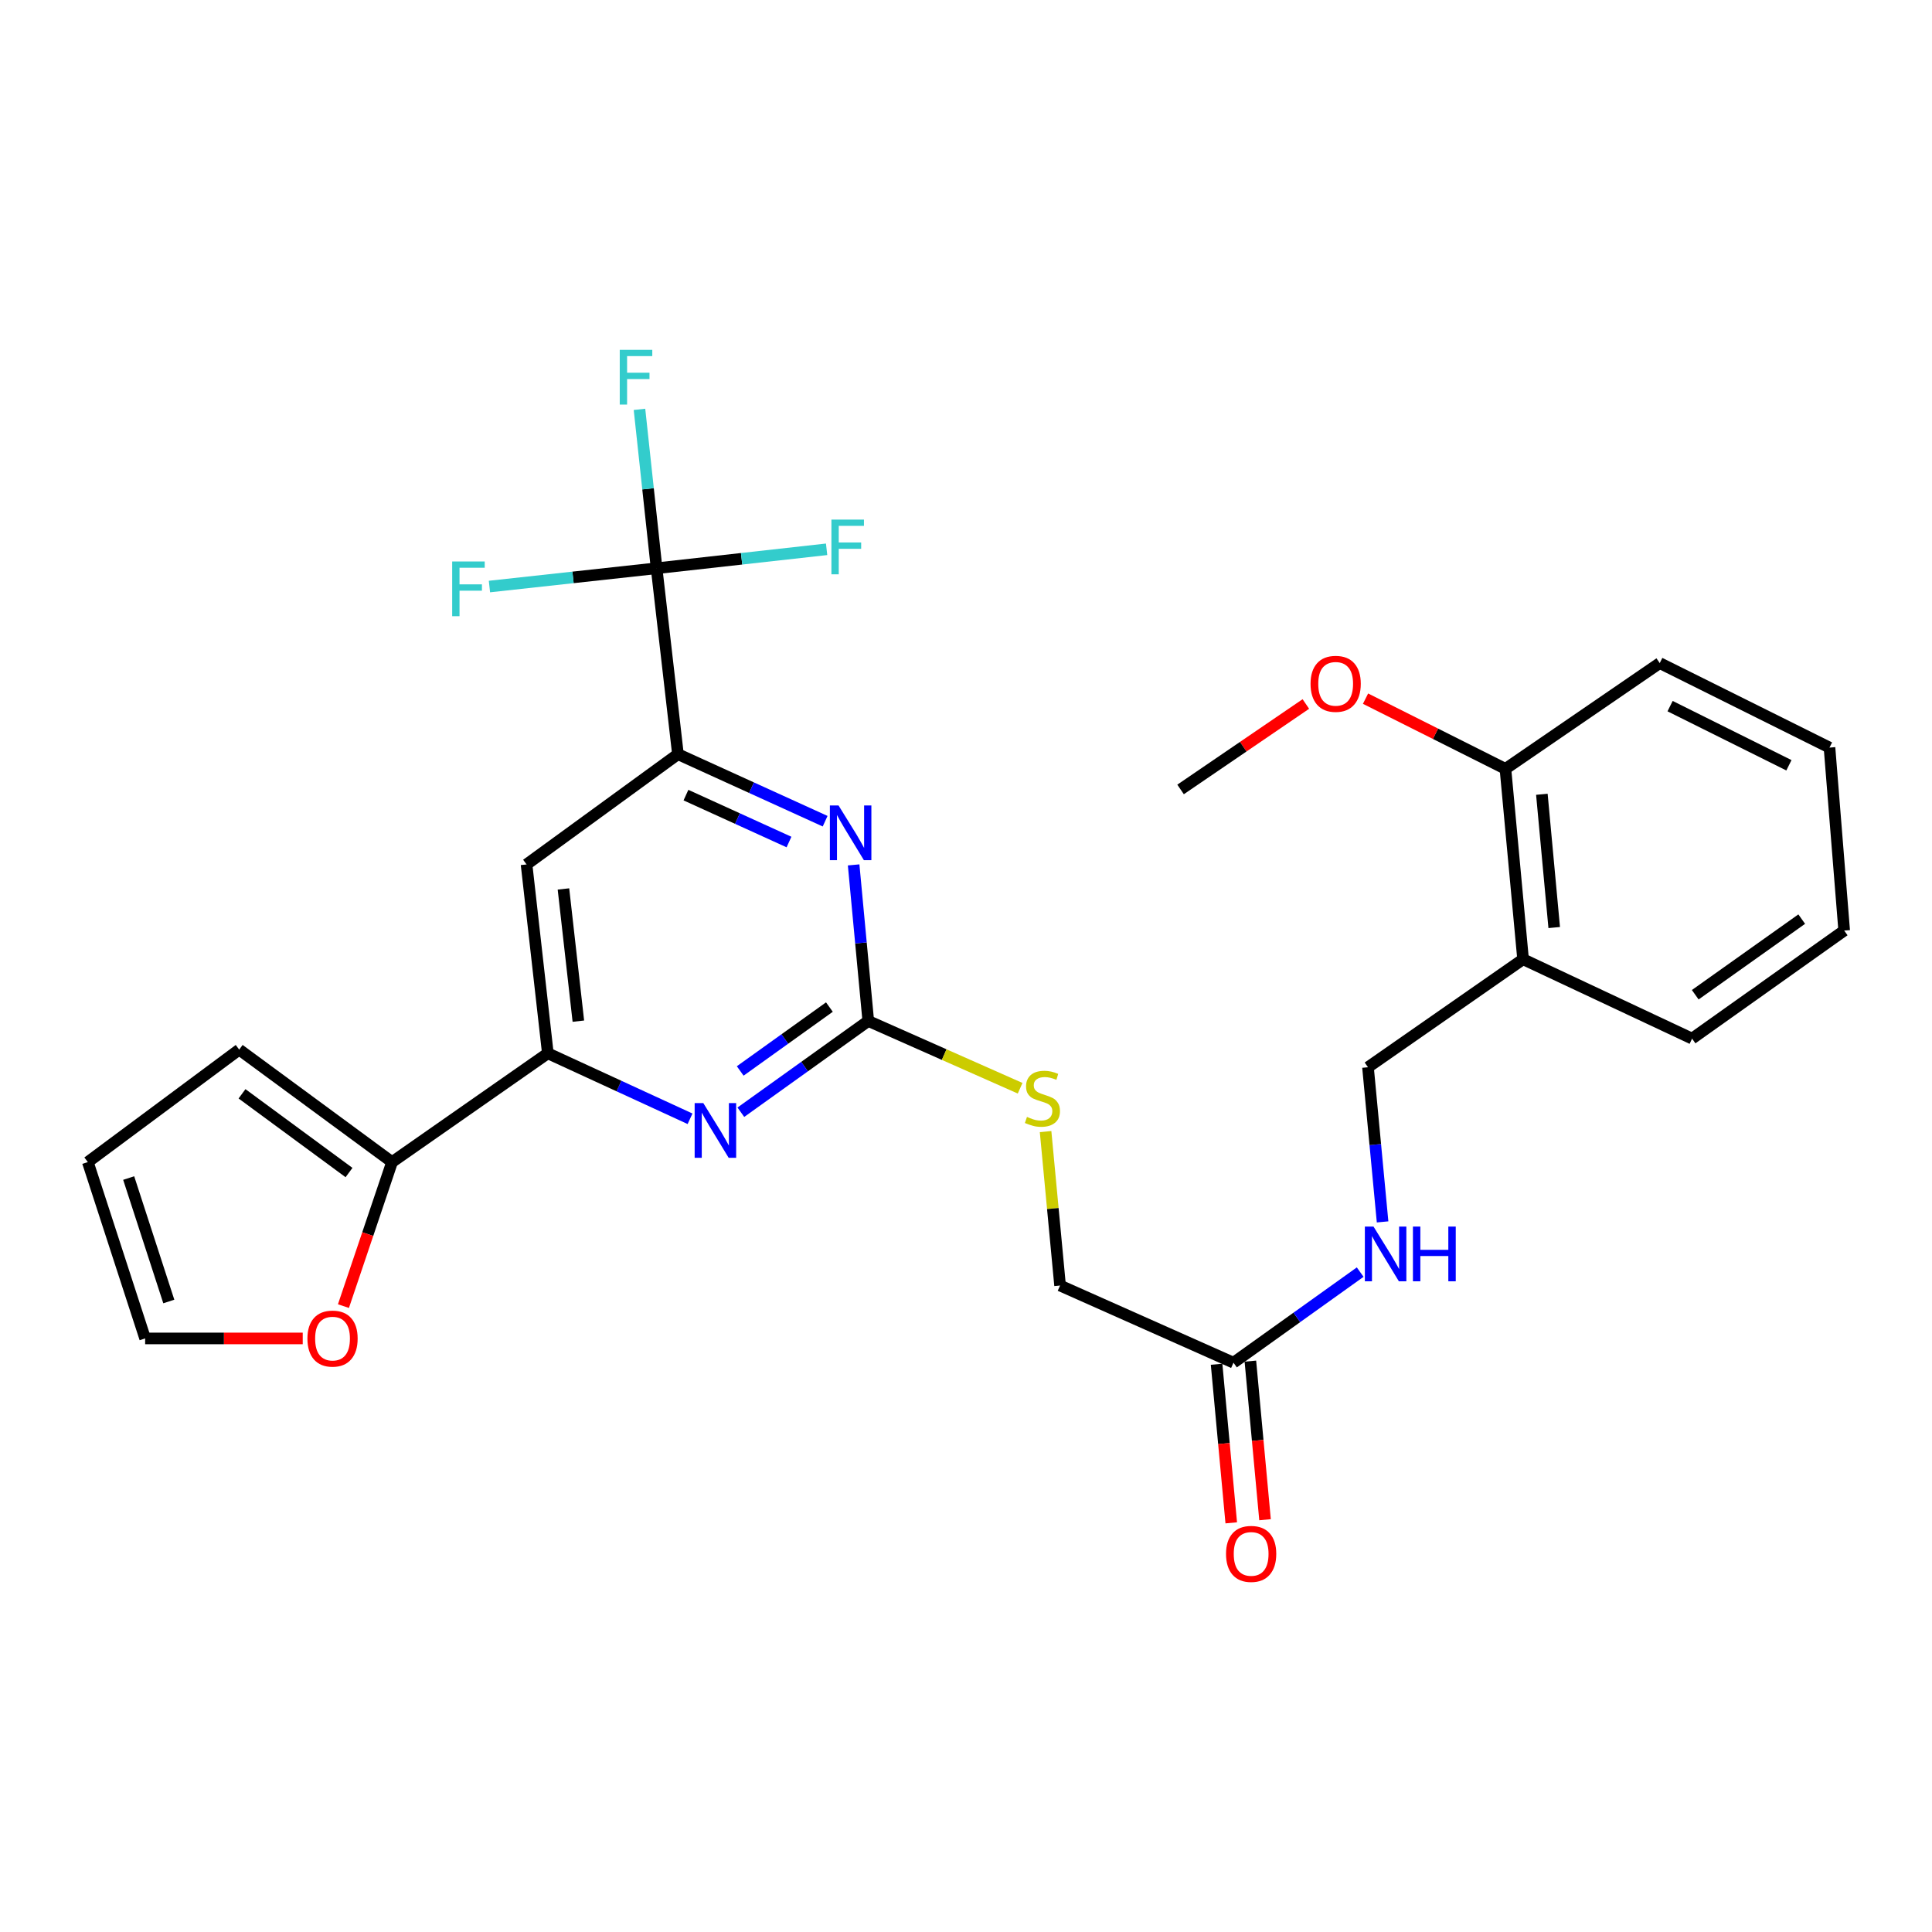 <?xml version='1.0' encoding='iso-8859-1'?>
<svg version='1.1' baseProfile='full'
              xmlns='http://www.w3.org/2000/svg'
                      xmlns:rdkit='http://www.rdkit.org/xml'
                      xmlns:xlink='http://www.w3.org/1999/xlink'
                  xml:space='preserve'
width='1000px' height='1000px' viewBox='0 0 1000 1000'>
<!-- END OF HEADER -->
<rect style='opacity:1.0;fill:#FFFFFF;stroke:none' width='1000' height='1000' x='0' y='0'> </rect>
<path class='bond-2' d='M 449.415,528.449 L 445.627,488.059' style='fill:none;fill-rule:evenodd;stroke:#000000;stroke-width:6px;stroke-linecap:butt;stroke-linejoin:miter;stroke-opacity:1' />
<path class='bond-2' d='M 445.627,488.059 L 441.84,447.669' style='fill:none;fill-rule:evenodd;stroke:#0000FF;stroke-width:6px;stroke-linecap:butt;stroke-linejoin:miter;stroke-opacity:1' />
<path class='bond-3' d='M 449.415,528.449 L 416.44,552.068' style='fill:none;fill-rule:evenodd;stroke:#000000;stroke-width:6px;stroke-linecap:butt;stroke-linejoin:miter;stroke-opacity:1' />
<path class='bond-3' d='M 416.44,552.068 L 383.466,575.687' style='fill:none;fill-rule:evenodd;stroke:#0000FF;stroke-width:6px;stroke-linecap:butt;stroke-linejoin:miter;stroke-opacity:1' />
<path class='bond-3' d='M 429.297,521.258 L 406.214,537.791' style='fill:none;fill-rule:evenodd;stroke:#000000;stroke-width:6px;stroke-linecap:butt;stroke-linejoin:miter;stroke-opacity:1' />
<path class='bond-3' d='M 406.214,537.791 L 383.132,554.325' style='fill:none;fill-rule:evenodd;stroke:#0000FF;stroke-width:6px;stroke-linecap:butt;stroke-linejoin:miter;stroke-opacity:1' />
<path class='bond-10' d='M 449.415,528.449 L 488.715,545.862' style='fill:none;fill-rule:evenodd;stroke:#000000;stroke-width:6px;stroke-linecap:butt;stroke-linejoin:miter;stroke-opacity:1' />
<path class='bond-10' d='M 488.715,545.862 L 528.016,563.275' style='fill:none;fill-rule:evenodd;stroke:#CCCC00;stroke-width:6px;stroke-linecap:butt;stroke-linejoin:miter;stroke-opacity:1' />
<path class='bond-0' d='M 339.854,294.128 L 350.898,390.362' style='fill:none;fill-rule:evenodd;stroke:#000000;stroke-width:6px;stroke-linecap:butt;stroke-linejoin:miter;stroke-opacity:1' />
<path class='bond-18' d='M 339.854,294.128 L 296.596,298.86' style='fill:none;fill-rule:evenodd;stroke:#000000;stroke-width:6px;stroke-linecap:butt;stroke-linejoin:miter;stroke-opacity:1' />
<path class='bond-18' d='M 296.596,298.86 L 253.338,303.592' style='fill:none;fill-rule:evenodd;stroke:#33CCCC;stroke-width:6px;stroke-linecap:butt;stroke-linejoin:miter;stroke-opacity:1' />
<path class='bond-19' d='M 339.854,294.128 L 383.854,289.223' style='fill:none;fill-rule:evenodd;stroke:#000000;stroke-width:6px;stroke-linecap:butt;stroke-linejoin:miter;stroke-opacity:1' />
<path class='bond-19' d='M 383.854,289.223 L 427.853,284.319' style='fill:none;fill-rule:evenodd;stroke:#33CCCC;stroke-width:6px;stroke-linecap:butt;stroke-linejoin:miter;stroke-opacity:1' />
<path class='bond-20' d='M 339.854,294.128 L 335.424,253.007' style='fill:none;fill-rule:evenodd;stroke:#000000;stroke-width:6px;stroke-linecap:butt;stroke-linejoin:miter;stroke-opacity:1' />
<path class='bond-20' d='M 335.424,253.007 L 330.994,211.887' style='fill:none;fill-rule:evenodd;stroke:#33CCCC;stroke-width:6px;stroke-linecap:butt;stroke-linejoin:miter;stroke-opacity:1' />
<path class='bond-1' d='M 350.898,390.362 L 388.993,407.708' style='fill:none;fill-rule:evenodd;stroke:#000000;stroke-width:6px;stroke-linecap:butt;stroke-linejoin:miter;stroke-opacity:1' />
<path class='bond-1' d='M 388.993,407.708 L 427.088,425.055' style='fill:none;fill-rule:evenodd;stroke:#0000FF;stroke-width:6px;stroke-linecap:butt;stroke-linejoin:miter;stroke-opacity:1' />
<path class='bond-1' d='M 355.049,411.548 L 381.715,423.69' style='fill:none;fill-rule:evenodd;stroke:#000000;stroke-width:6px;stroke-linecap:butt;stroke-linejoin:miter;stroke-opacity:1' />
<path class='bond-1' d='M 381.715,423.69 L 408.382,435.833' style='fill:none;fill-rule:evenodd;stroke:#0000FF;stroke-width:6px;stroke-linecap:butt;stroke-linejoin:miter;stroke-opacity:1' />
<path class='bond-28' d='M 350.898,390.362 L 272.537,447.425' style='fill:none;fill-rule:evenodd;stroke:#000000;stroke-width:6px;stroke-linecap:butt;stroke-linejoin:miter;stroke-opacity:1' />
<path class='bond-4' d='M 357.166,579.077 L 320.364,562.129' style='fill:none;fill-rule:evenodd;stroke:#0000FF;stroke-width:6px;stroke-linecap:butt;stroke-linejoin:miter;stroke-opacity:1' />
<path class='bond-4' d='M 320.364,562.129 L 283.561,545.181' style='fill:none;fill-rule:evenodd;stroke:#000000;stroke-width:6px;stroke-linecap:butt;stroke-linejoin:miter;stroke-opacity:1' />
<path class='bond-5' d='M 283.561,545.181 L 272.537,447.425' style='fill:none;fill-rule:evenodd;stroke:#000000;stroke-width:6px;stroke-linecap:butt;stroke-linejoin:miter;stroke-opacity:1' />
<path class='bond-5' d='M 299.358,528.55 L 291.641,460.12' style='fill:none;fill-rule:evenodd;stroke:#000000;stroke-width:6px;stroke-linecap:butt;stroke-linejoin:miter;stroke-opacity:1' />
<path class='bond-6' d='M 283.561,545.181 L 202.927,601.493' style='fill:none;fill-rule:evenodd;stroke:#000000;stroke-width:6px;stroke-linecap:butt;stroke-linejoin:miter;stroke-opacity:1' />
<path class='bond-8' d='M 202.927,601.493 L 190.346,638.768' style='fill:none;fill-rule:evenodd;stroke:#000000;stroke-width:6px;stroke-linecap:butt;stroke-linejoin:miter;stroke-opacity:1' />
<path class='bond-8' d='M 190.346,638.768 L 177.764,676.042' style='fill:none;fill-rule:evenodd;stroke:#FF0000;stroke-width:6px;stroke-linecap:butt;stroke-linejoin:miter;stroke-opacity:1' />
<path class='bond-12' d='M 202.927,601.493 L 123.806,543.278' style='fill:none;fill-rule:evenodd;stroke:#000000;stroke-width:6px;stroke-linecap:butt;stroke-linejoin:miter;stroke-opacity:1' />
<path class='bond-12' d='M 180.652,606.906 L 125.267,566.155' style='fill:none;fill-rule:evenodd;stroke:#000000;stroke-width:6px;stroke-linecap:butt;stroke-linejoin:miter;stroke-opacity:1' />
<path class='bond-7' d='M 638.449,705.327 L 548.693,665.385' style='fill:none;fill-rule:evenodd;stroke:#000000;stroke-width:6px;stroke-linecap:butt;stroke-linejoin:miter;stroke-opacity:1' />
<path class='bond-11' d='M 638.449,705.327 L 671.239,681.885' style='fill:none;fill-rule:evenodd;stroke:#000000;stroke-width:6px;stroke-linecap:butt;stroke-linejoin:miter;stroke-opacity:1' />
<path class='bond-11' d='M 671.239,681.885 L 704.03,658.442' style='fill:none;fill-rule:evenodd;stroke:#0000FF;stroke-width:6px;stroke-linecap:butt;stroke-linejoin:miter;stroke-opacity:1' />
<path class='bond-17' d='M 629.705,706.135 L 633.499,747.178' style='fill:none;fill-rule:evenodd;stroke:#000000;stroke-width:6px;stroke-linecap:butt;stroke-linejoin:miter;stroke-opacity:1' />
<path class='bond-17' d='M 633.499,747.178 L 637.293,788.22' style='fill:none;fill-rule:evenodd;stroke:#FF0000;stroke-width:6px;stroke-linecap:butt;stroke-linejoin:miter;stroke-opacity:1' />
<path class='bond-17' d='M 647.192,704.519 L 650.986,745.561' style='fill:none;fill-rule:evenodd;stroke:#000000;stroke-width:6px;stroke-linecap:butt;stroke-linejoin:miter;stroke-opacity:1' />
<path class='bond-17' d='M 650.986,745.561 L 654.78,786.604' style='fill:none;fill-rule:evenodd;stroke:#FF0000;stroke-width:6px;stroke-linecap:butt;stroke-linejoin:miter;stroke-opacity:1' />
<path class='bond-14' d='M 156.693,692.771 L 115.908,692.771' style='fill:none;fill-rule:evenodd;stroke:#FF0000;stroke-width:6px;stroke-linecap:butt;stroke-linejoin:miter;stroke-opacity:1' />
<path class='bond-14' d='M 115.908,692.771 L 75.123,692.771' style='fill:none;fill-rule:evenodd;stroke:#000000;stroke-width:6px;stroke-linecap:butt;stroke-linejoin:miter;stroke-opacity:1' />
<path class='bond-9' d='M 788.341,496.498 L 708.068,552.41' style='fill:none;fill-rule:evenodd;stroke:#000000;stroke-width:6px;stroke-linecap:butt;stroke-linejoin:miter;stroke-opacity:1' />
<path class='bond-15' d='M 788.341,496.498 L 779.209,397.962' style='fill:none;fill-rule:evenodd;stroke:#000000;stroke-width:6px;stroke-linecap:butt;stroke-linejoin:miter;stroke-opacity:1' />
<path class='bond-15' d='M 804.457,480.097 L 798.065,411.122' style='fill:none;fill-rule:evenodd;stroke:#000000;stroke-width:6px;stroke-linecap:butt;stroke-linejoin:miter;stroke-opacity:1' />
<path class='bond-23' d='M 788.341,496.498 L 875.814,537.581' style='fill:none;fill-rule:evenodd;stroke:#000000;stroke-width:6px;stroke-linecap:butt;stroke-linejoin:miter;stroke-opacity:1' />
<path class='bond-21' d='M 541.191,585.706 L 544.942,625.546' style='fill:none;fill-rule:evenodd;stroke:#CCCC00;stroke-width:6px;stroke-linecap:butt;stroke-linejoin:miter;stroke-opacity:1' />
<path class='bond-21' d='M 544.942,625.546 L 548.693,665.385' style='fill:none;fill-rule:evenodd;stroke:#000000;stroke-width:6px;stroke-linecap:butt;stroke-linejoin:miter;stroke-opacity:1' />
<path class='bond-13' d='M 715.624,632.448 L 711.846,592.429' style='fill:none;fill-rule:evenodd;stroke:#0000FF;stroke-width:6px;stroke-linecap:butt;stroke-linejoin:miter;stroke-opacity:1' />
<path class='bond-13' d='M 711.846,592.429 L 708.068,552.41' style='fill:none;fill-rule:evenodd;stroke:#000000;stroke-width:6px;stroke-linecap:butt;stroke-linejoin:miter;stroke-opacity:1' />
<path class='bond-16' d='M 123.806,543.278 L 45.455,601.493' style='fill:none;fill-rule:evenodd;stroke:#000000;stroke-width:6px;stroke-linecap:butt;stroke-linejoin:miter;stroke-opacity:1' />
<path class='bond-29' d='M 75.123,692.771 L 45.455,601.493' style='fill:none;fill-rule:evenodd;stroke:#000000;stroke-width:6px;stroke-linecap:butt;stroke-linejoin:miter;stroke-opacity:1' />
<path class='bond-29' d='M 87.373,673.651 L 66.606,609.756' style='fill:none;fill-rule:evenodd;stroke:#000000;stroke-width:6px;stroke-linecap:butt;stroke-linejoin:miter;stroke-opacity:1' />
<path class='bond-22' d='M 779.209,397.962 L 743.002,379.792' style='fill:none;fill-rule:evenodd;stroke:#000000;stroke-width:6px;stroke-linecap:butt;stroke-linejoin:miter;stroke-opacity:1' />
<path class='bond-22' d='M 743.002,379.792 L 706.794,361.621' style='fill:none;fill-rule:evenodd;stroke:#FF0000;stroke-width:6px;stroke-linecap:butt;stroke-linejoin:miter;stroke-opacity:1' />
<path class='bond-24' d='M 779.209,397.962 L 859.082,343.211' style='fill:none;fill-rule:evenodd;stroke:#000000;stroke-width:6px;stroke-linecap:butt;stroke-linejoin:miter;stroke-opacity:1' />
<path class='bond-25' d='M 675.907,364.388 L 643.485,386.502' style='fill:none;fill-rule:evenodd;stroke:#FF0000;stroke-width:6px;stroke-linecap:butt;stroke-linejoin:miter;stroke-opacity:1' />
<path class='bond-25' d='M 643.485,386.502 L 611.063,408.615' style='fill:none;fill-rule:evenodd;stroke:#000000;stroke-width:6px;stroke-linecap:butt;stroke-linejoin:miter;stroke-opacity:1' />
<path class='bond-26' d='M 875.814,537.581 L 954.545,481.659' style='fill:none;fill-rule:evenodd;stroke:#000000;stroke-width:6px;stroke-linecap:butt;stroke-linejoin:miter;stroke-opacity:1' />
<path class='bond-26' d='M 877.455,514.876 L 932.567,475.73' style='fill:none;fill-rule:evenodd;stroke:#000000;stroke-width:6px;stroke-linecap:butt;stroke-linejoin:miter;stroke-opacity:1' />
<path class='bond-30' d='M 859.082,343.211 L 946.945,386.947' style='fill:none;fill-rule:evenodd;stroke:#000000;stroke-width:6px;stroke-linecap:butt;stroke-linejoin:miter;stroke-opacity:1' />
<path class='bond-30' d='M 864.436,365.492 L 925.94,396.107' style='fill:none;fill-rule:evenodd;stroke:#000000;stroke-width:6px;stroke-linecap:butt;stroke-linejoin:miter;stroke-opacity:1' />
<path class='bond-27' d='M 954.545,481.659 L 946.945,386.947' style='fill:none;fill-rule:evenodd;stroke:#000000;stroke-width:6px;stroke-linecap:butt;stroke-linejoin:miter;stroke-opacity:1' />
<path  class='atom-3' d='M 434.023 416.904
L 443.303 431.904
Q 444.223 433.384, 445.703 436.064
Q 447.183 438.744, 447.263 438.904
L 447.263 416.904
L 451.023 416.904
L 451.023 445.224
L 447.143 445.224
L 437.183 428.824
Q 436.023 426.904, 434.783 424.704
Q 433.583 422.504, 433.223 421.824
L 433.223 445.224
L 429.543 445.224
L 429.543 416.904
L 434.023 416.904
' fill='#0000FF'/>
<path  class='atom-4' d='M 364.033 570.962
L 373.313 585.962
Q 374.233 587.442, 375.713 590.122
Q 377.193 592.802, 377.273 592.962
L 377.273 570.962
L 381.033 570.962
L 381.033 599.282
L 377.153 599.282
L 367.193 582.882
Q 366.033 580.962, 364.793 578.762
Q 363.593 576.562, 363.233 575.882
L 363.233 599.282
L 359.553 599.282
L 359.553 570.962
L 364.033 570.962
' fill='#0000FF'/>
<path  class='atom-9' d='M 159.118 692.851
Q 159.118 686.051, 162.478 682.251
Q 165.838 678.451, 172.118 678.451
Q 178.398 678.451, 181.758 682.251
Q 185.118 686.051, 185.118 692.851
Q 185.118 699.731, 181.718 703.651
Q 178.318 707.531, 172.118 707.531
Q 165.878 707.531, 162.478 703.651
Q 159.118 699.771, 159.118 692.851
M 172.118 704.331
Q 176.438 704.331, 178.758 701.451
Q 181.118 698.531, 181.118 692.851
Q 181.118 687.291, 178.758 684.491
Q 176.438 681.651, 172.118 681.651
Q 167.798 681.651, 165.438 684.451
Q 163.118 687.251, 163.118 692.851
Q 163.118 698.571, 165.438 701.451
Q 167.798 704.331, 172.118 704.331
' fill='#FF0000'/>
<path  class='atom-11' d='M 531.561 578.111
Q 531.881 578.231, 533.201 578.791
Q 534.521 579.351, 535.961 579.711
Q 537.441 580.031, 538.881 580.031
Q 541.561 580.031, 543.121 578.751
Q 544.681 577.431, 544.681 575.151
Q 544.681 573.591, 543.881 572.631
Q 543.121 571.671, 541.921 571.151
Q 540.721 570.631, 538.721 570.031
Q 536.201 569.271, 534.681 568.551
Q 533.201 567.831, 532.121 566.311
Q 531.081 564.791, 531.081 562.231
Q 531.081 558.671, 533.481 556.471
Q 535.921 554.271, 540.721 554.271
Q 544.001 554.271, 547.721 555.831
L 546.801 558.911
Q 543.401 557.511, 540.841 557.511
Q 538.081 557.511, 536.561 558.671
Q 535.041 559.791, 535.081 561.751
Q 535.081 563.271, 535.841 564.191
Q 536.641 565.111, 537.761 565.631
Q 538.921 566.151, 540.841 566.751
Q 543.401 567.551, 544.921 568.351
Q 546.441 569.151, 547.521 570.791
Q 548.641 572.391, 548.641 575.151
Q 548.641 579.071, 546.001 581.191
Q 543.401 583.271, 539.041 583.271
Q 536.521 583.271, 534.601 582.711
Q 532.721 582.191, 530.481 581.271
L 531.561 578.111
' fill='#CCCC00'/>
<path  class='atom-12' d='M 710.93 634.874
L 720.21 649.874
Q 721.13 651.354, 722.61 654.034
Q 724.09 656.714, 724.17 656.874
L 724.17 634.874
L 727.93 634.874
L 727.93 663.194
L 724.05 663.194
L 714.09 646.794
Q 712.93 644.874, 711.69 642.674
Q 710.49 640.474, 710.13 639.794
L 710.13 663.194
L 706.45 663.194
L 706.45 634.874
L 710.93 634.874
' fill='#0000FF'/>
<path  class='atom-12' d='M 731.33 634.874
L 735.17 634.874
L 735.17 646.914
L 749.65 646.914
L 749.65 634.874
L 753.49 634.874
L 753.49 663.194
L 749.65 663.194
L 749.65 650.114
L 735.17 650.114
L 735.17 663.194
L 731.33 663.194
L 731.33 634.874
' fill='#0000FF'/>
<path  class='atom-18' d='M 634.59 804.294
Q 634.59 797.494, 637.95 793.694
Q 641.31 789.894, 647.59 789.894
Q 653.87 789.894, 657.23 793.694
Q 660.59 797.494, 660.59 804.294
Q 660.59 811.174, 657.19 815.094
Q 653.79 818.974, 647.59 818.974
Q 641.35 818.974, 637.95 815.094
Q 634.59 811.214, 634.59 804.294
M 647.59 815.774
Q 651.91 815.774, 654.23 812.894
Q 656.59 809.974, 656.59 804.294
Q 656.59 798.734, 654.23 795.934
Q 651.91 793.094, 647.59 793.094
Q 643.27 793.094, 640.91 795.894
Q 638.59 798.694, 638.59 804.294
Q 638.59 810.014, 640.91 812.894
Q 643.27 815.774, 647.59 815.774
' fill='#FF0000'/>
<path  class='atom-19' d='M 234.049 290.621
L 250.889 290.621
L 250.889 293.861
L 237.849 293.861
L 237.849 302.461
L 249.449 302.461
L 249.449 305.741
L 237.849 305.741
L 237.849 318.941
L 234.049 318.941
L 234.049 290.621
' fill='#33CCCC'/>
<path  class='atom-20' d='M 430.341 268.943
L 447.181 268.943
L 447.181 272.183
L 434.141 272.183
L 434.141 280.783
L 445.741 280.783
L 445.741 284.063
L 434.141 284.063
L 434.141 297.263
L 430.341 297.263
L 430.341 268.943
' fill='#33CCCC'/>
<path  class='atom-21' d='M 320.78 181.08
L 337.62 181.08
L 337.62 184.32
L 324.58 184.32
L 324.58 192.92
L 336.18 192.92
L 336.18 196.2
L 324.58 196.2
L 324.58 209.4
L 320.78 209.4
L 320.78 181.08
' fill='#33CCCC'/>
<path  class='atom-23' d='M 678.336 353.944
Q 678.336 347.144, 681.696 343.344
Q 685.056 339.544, 691.336 339.544
Q 697.616 339.544, 700.976 343.344
Q 704.336 347.144, 704.336 353.944
Q 704.336 360.824, 700.936 364.744
Q 697.536 368.624, 691.336 368.624
Q 685.096 368.624, 681.696 364.744
Q 678.336 360.864, 678.336 353.944
M 691.336 365.424
Q 695.656 365.424, 697.976 362.544
Q 700.336 359.624, 700.336 353.944
Q 700.336 348.384, 697.976 345.584
Q 695.656 342.744, 691.336 342.744
Q 687.016 342.744, 684.656 345.544
Q 682.336 348.344, 682.336 353.944
Q 682.336 359.664, 684.656 362.544
Q 687.016 365.424, 691.336 365.424
' fill='#FF0000'/>
</svg>
